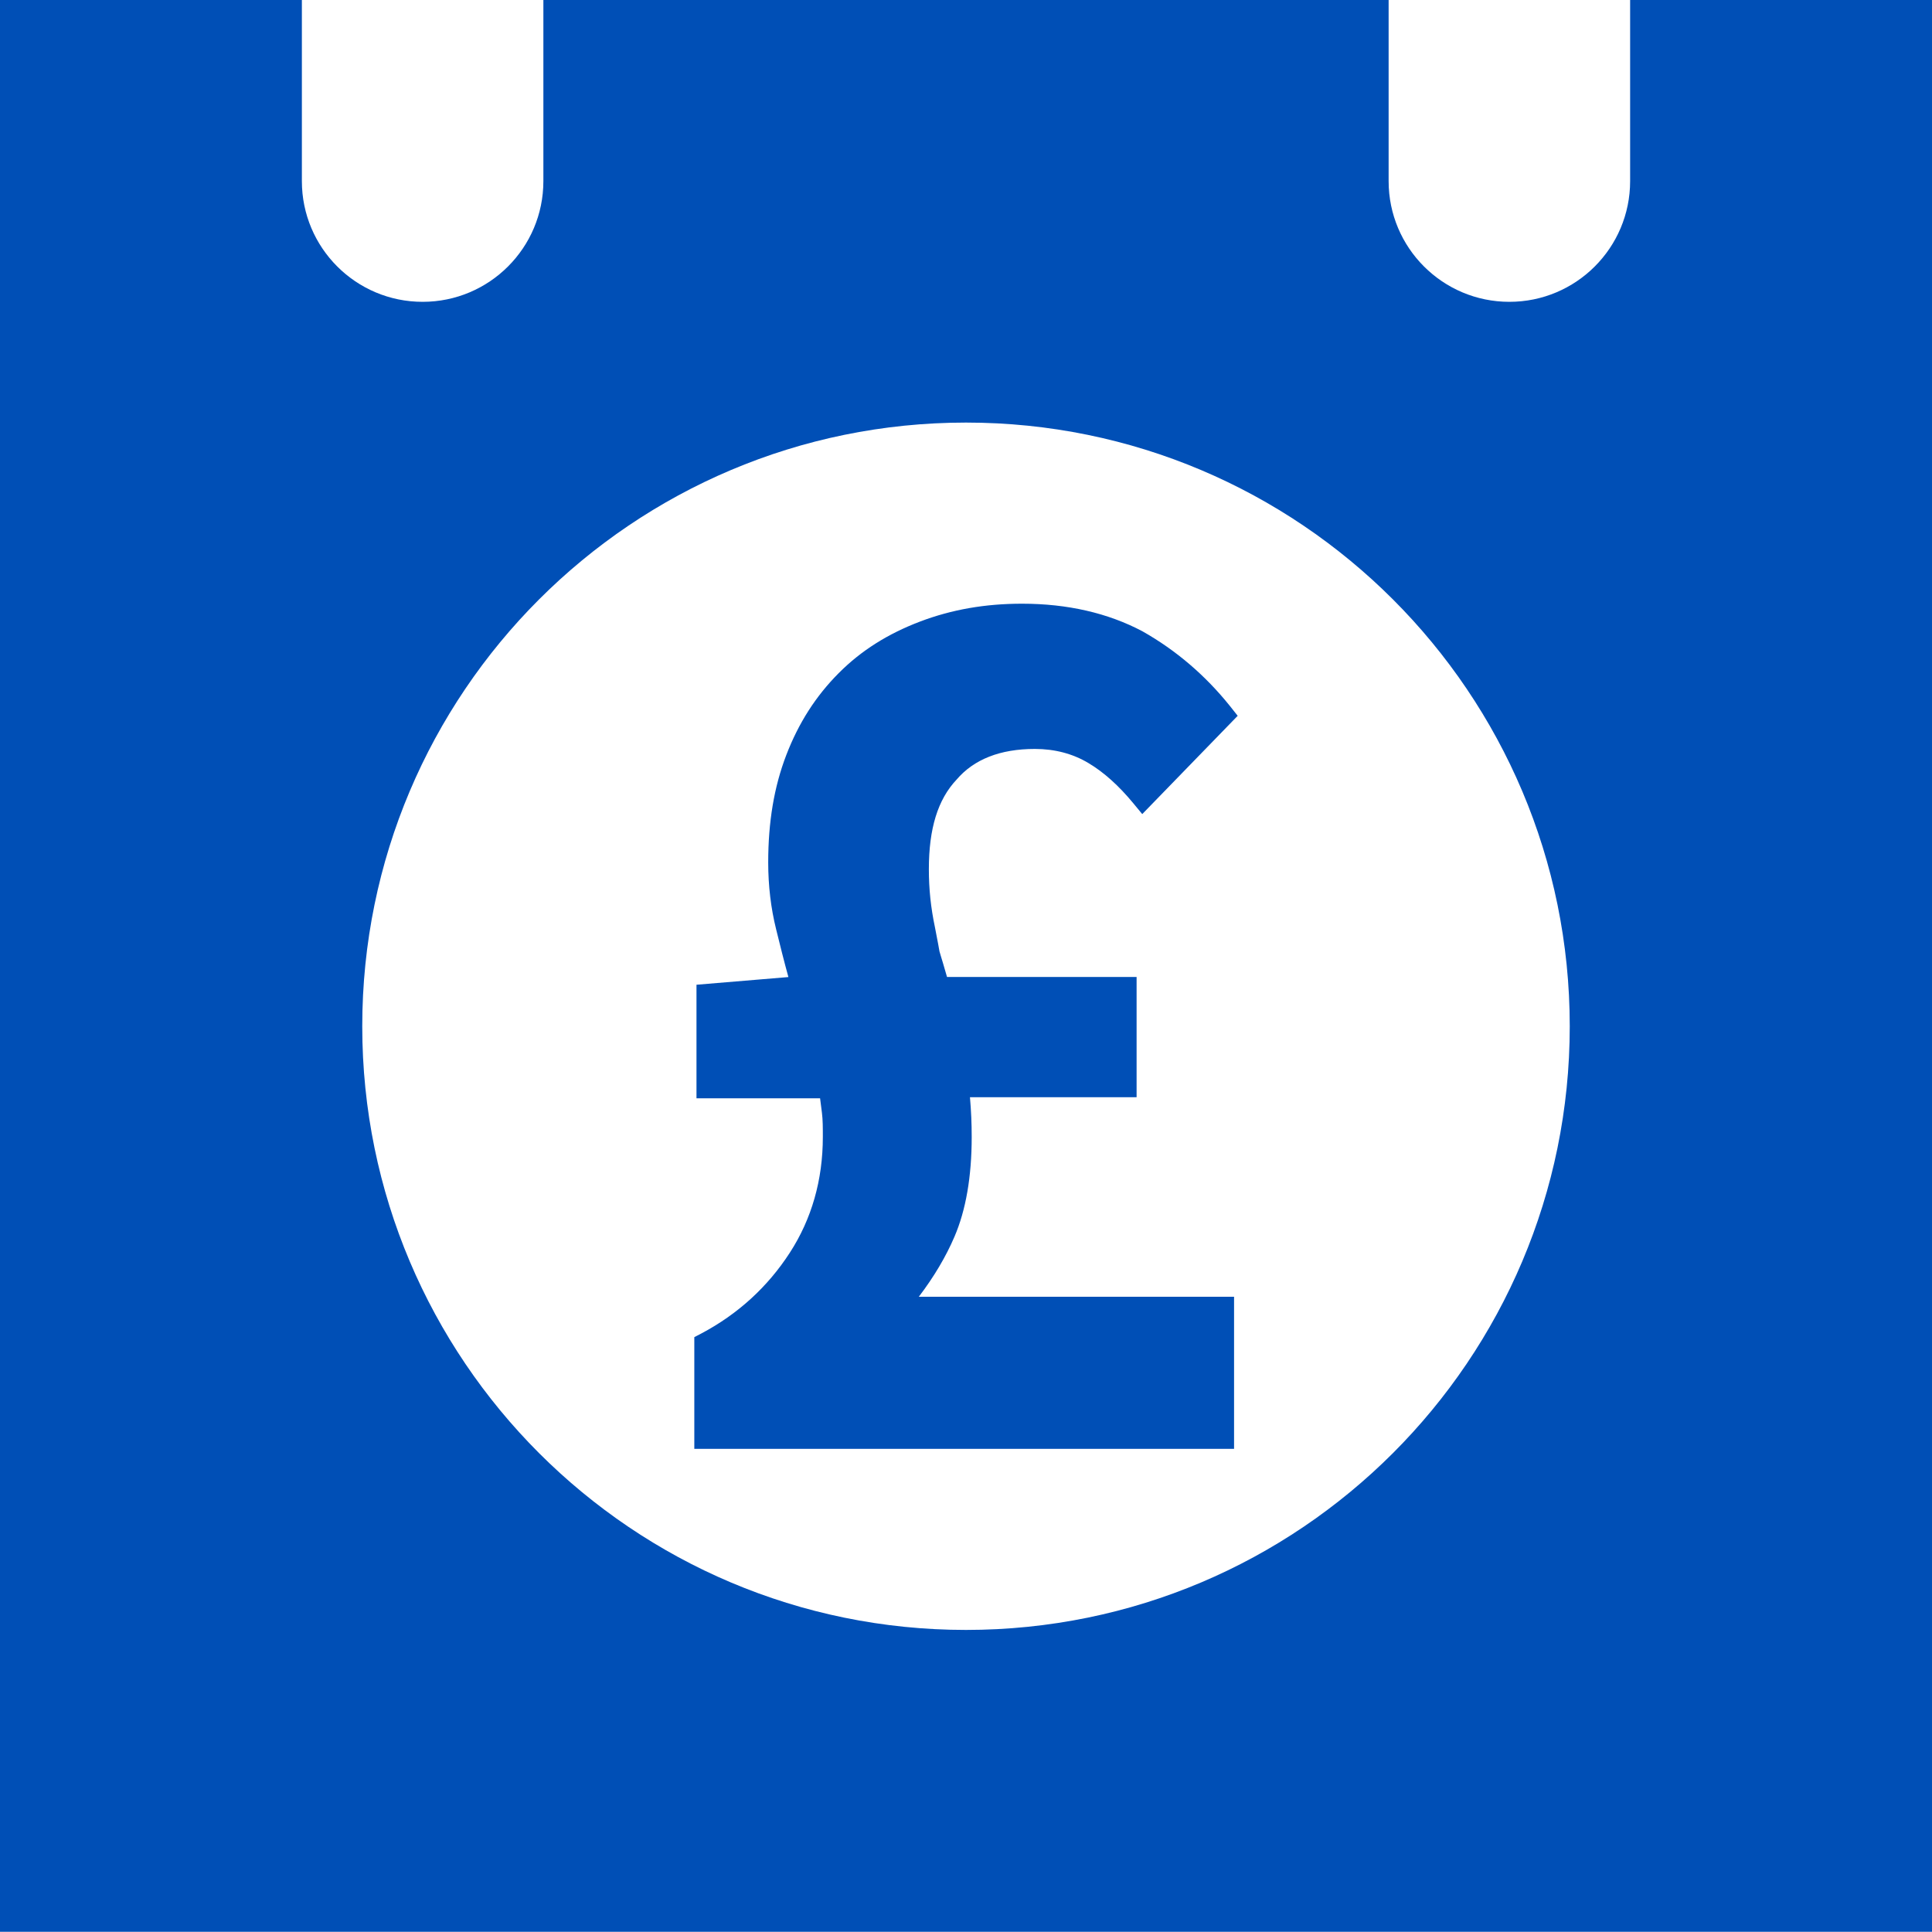 <svg width="40" height="40" viewBox="0 0 40 40" fill="none" xmlns="http://www.w3.org/2000/svg">
<path fill-rule="evenodd" clip-rule="evenodd" d="M6.25 0H0V39.996H40V0H33.75V3.75C33.75 5.13 32.631 6.249 31.25 6.249C29.869 6.249 28.75 5.13 28.75 3.75V0H11.25V3.75C11.25 5.13 10.131 6.249 8.75 6.249C7.369 6.249 6.25 5.13 6.25 3.75V0ZM32.5 21.248C32.5 28.151 26.904 33.746 20 33.746C13.096 33.746 7.5 28.151 7.5 21.248C7.5 14.345 13.096 8.749 20 8.749C26.904 8.749 32.5 14.345 32.5 21.248ZM19.761 25.605C19.998 25.054 20.118 24.359 20.118 23.539C20.118 23.261 20.106 22.995 20.082 22.717H23.532V20.227H19.607C19.536 19.978 19.498 19.855 19.475 19.78L19.475 19.779C19.465 19.746 19.458 19.723 19.452 19.701L19.451 19.698C19.44 19.636 19.418 19.508 19.358 19.203C19.271 18.79 19.231 18.407 19.231 17.995C19.231 17.157 19.415 16.554 19.805 16.141C20.165 15.719 20.71 15.506 21.425 15.506C21.837 15.506 22.211 15.604 22.536 15.799C22.851 15.986 23.163 16.266 23.464 16.631L23.649 16.855L25.625 14.82L25.465 14.618C24.957 13.984 24.349 13.463 23.651 13.069C22.936 12.691 22.099 12.499 21.16 12.499C20.398 12.499 19.708 12.619 19.053 12.867C18.378 13.123 17.825 13.473 17.363 13.938C16.889 14.414 16.534 14.969 16.279 15.633C16.027 16.289 15.905 17.015 15.905 17.854C15.905 18.336 15.96 18.803 16.069 19.24C16.15 19.57 16.232 19.899 16.323 20.229L14.42 20.388V22.739H16.979C16.991 22.843 17.004 22.943 17.017 23.037C17.036 23.182 17.036 23.354 17.036 23.537V23.537C17.036 24.43 16.805 25.238 16.351 25.938C15.892 26.646 15.277 27.207 14.523 27.607L14.375 27.684V29.997H25.55V26.848H19.023C19.336 26.436 19.584 26.019 19.761 25.605Z" fill="#004FB6"/>
</svg>
